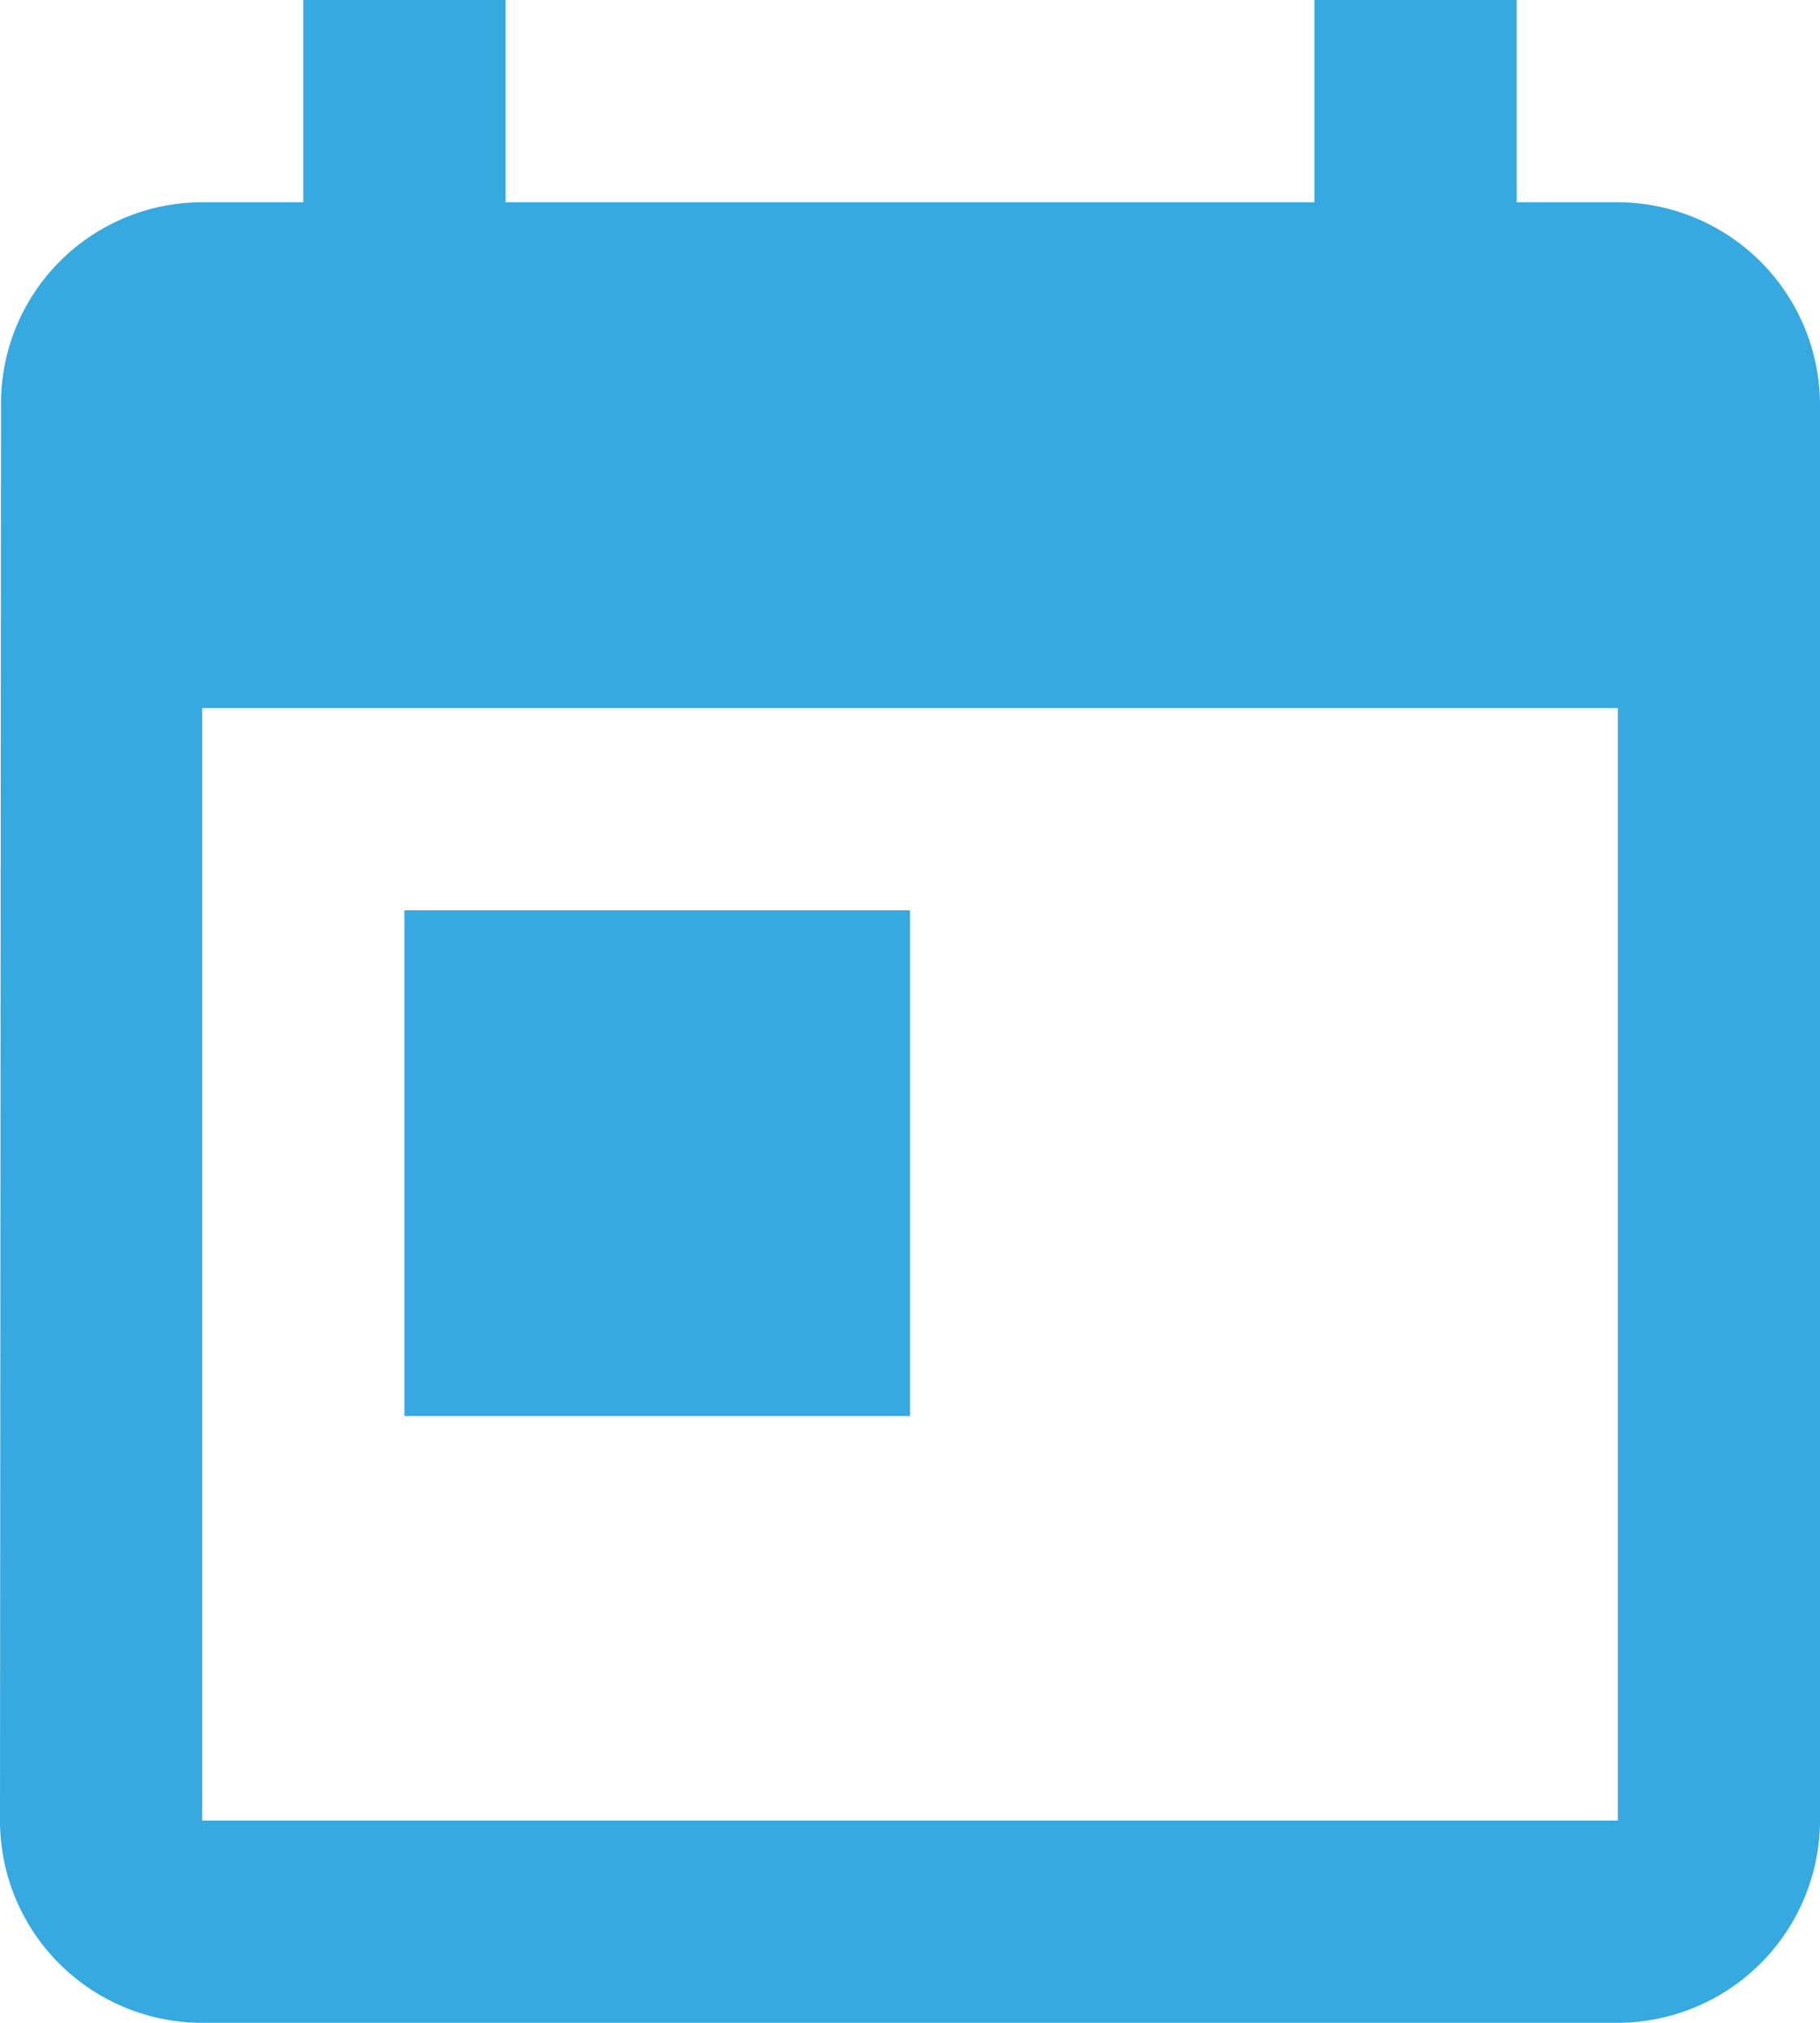 <svg xmlns="http://www.w3.org/2000/svg" viewBox="0 0 20 22.222">
  <defs>
    <style>
      .cls-1 {
        fill: #36a9e1;
      }
    </style>
  </defs>
  <path id="ic_today_24px" class="cls-1" d="M20.778,3.222H19.667V1H17.444V3.222H8.556V1H6.333V3.222H5.222A2.212,2.212,0,0,0,3.011,5.444L3,21a2.222,2.222,0,0,0,2.222,2.222H20.778A2.229,2.229,0,0,0,23,21V5.444A2.229,2.229,0,0,0,20.778,3.222Zm0,17.778H5.222V8.778H20.778ZM7.444,11H13v5.556H7.444Z" transform="translate(-3 -1)"/>
</svg>
